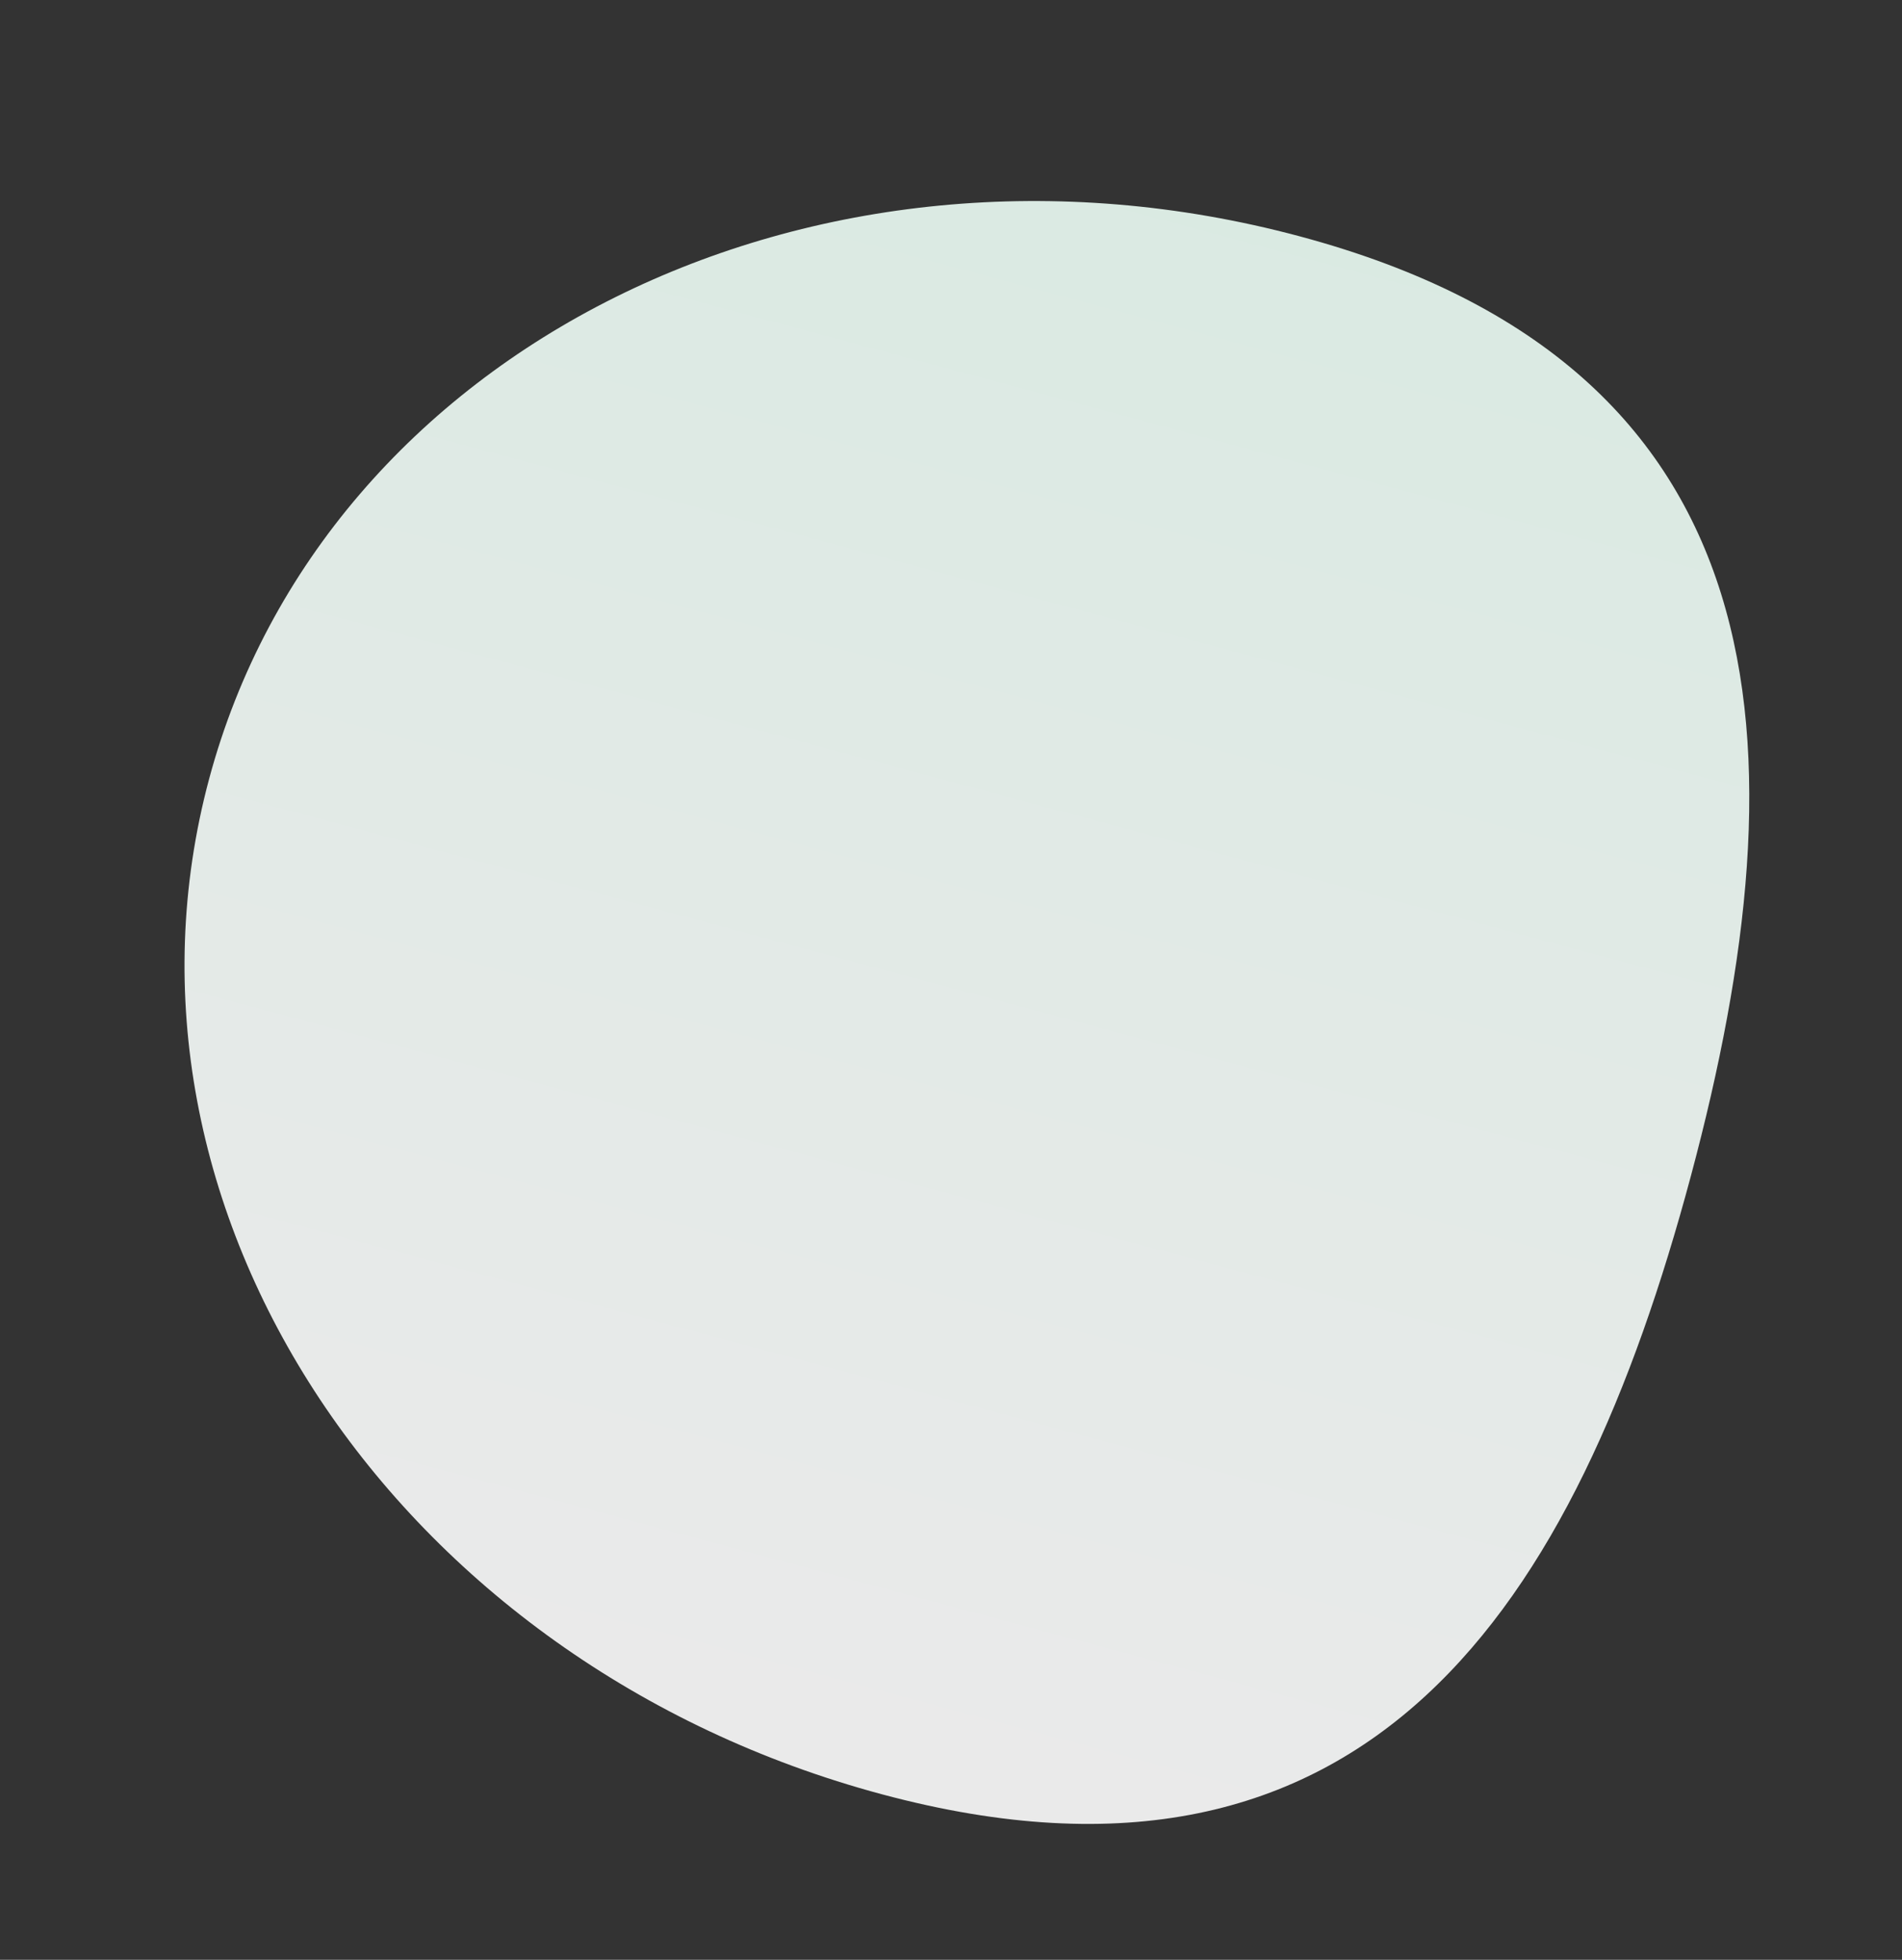 <svg width="330" height="340" viewBox="0 0 330 340" fill="none" xmlns="http://www.w3.org/2000/svg">
<rect x="0" y="0" width="330" height="340" fill="#333333" stroke="none"/>
<path opacity="0.9" d="M36.278 135.15C56.278 60.508 140.989 18.353 225.485 40.994C309.981 63.635 313.366 129.395 293.366 204.037C273.366 278.678 237.553 333.936 153.058 311.295C68.562 288.655 16.277 209.792 36.278 135.15Z" fill="url(#paint0_linear)"/>
<defs>
<linearGradient id="paint0_linear" x1="128.608" y1="304.744" x2="201.035" y2="34.443" gradientUnits="userSpaceOnUse">
<stop stop-color="#ffffff"/>
<stop offset="1" stop-color="#EDFEF6"/>
</linearGradient>
</defs>
</svg>
